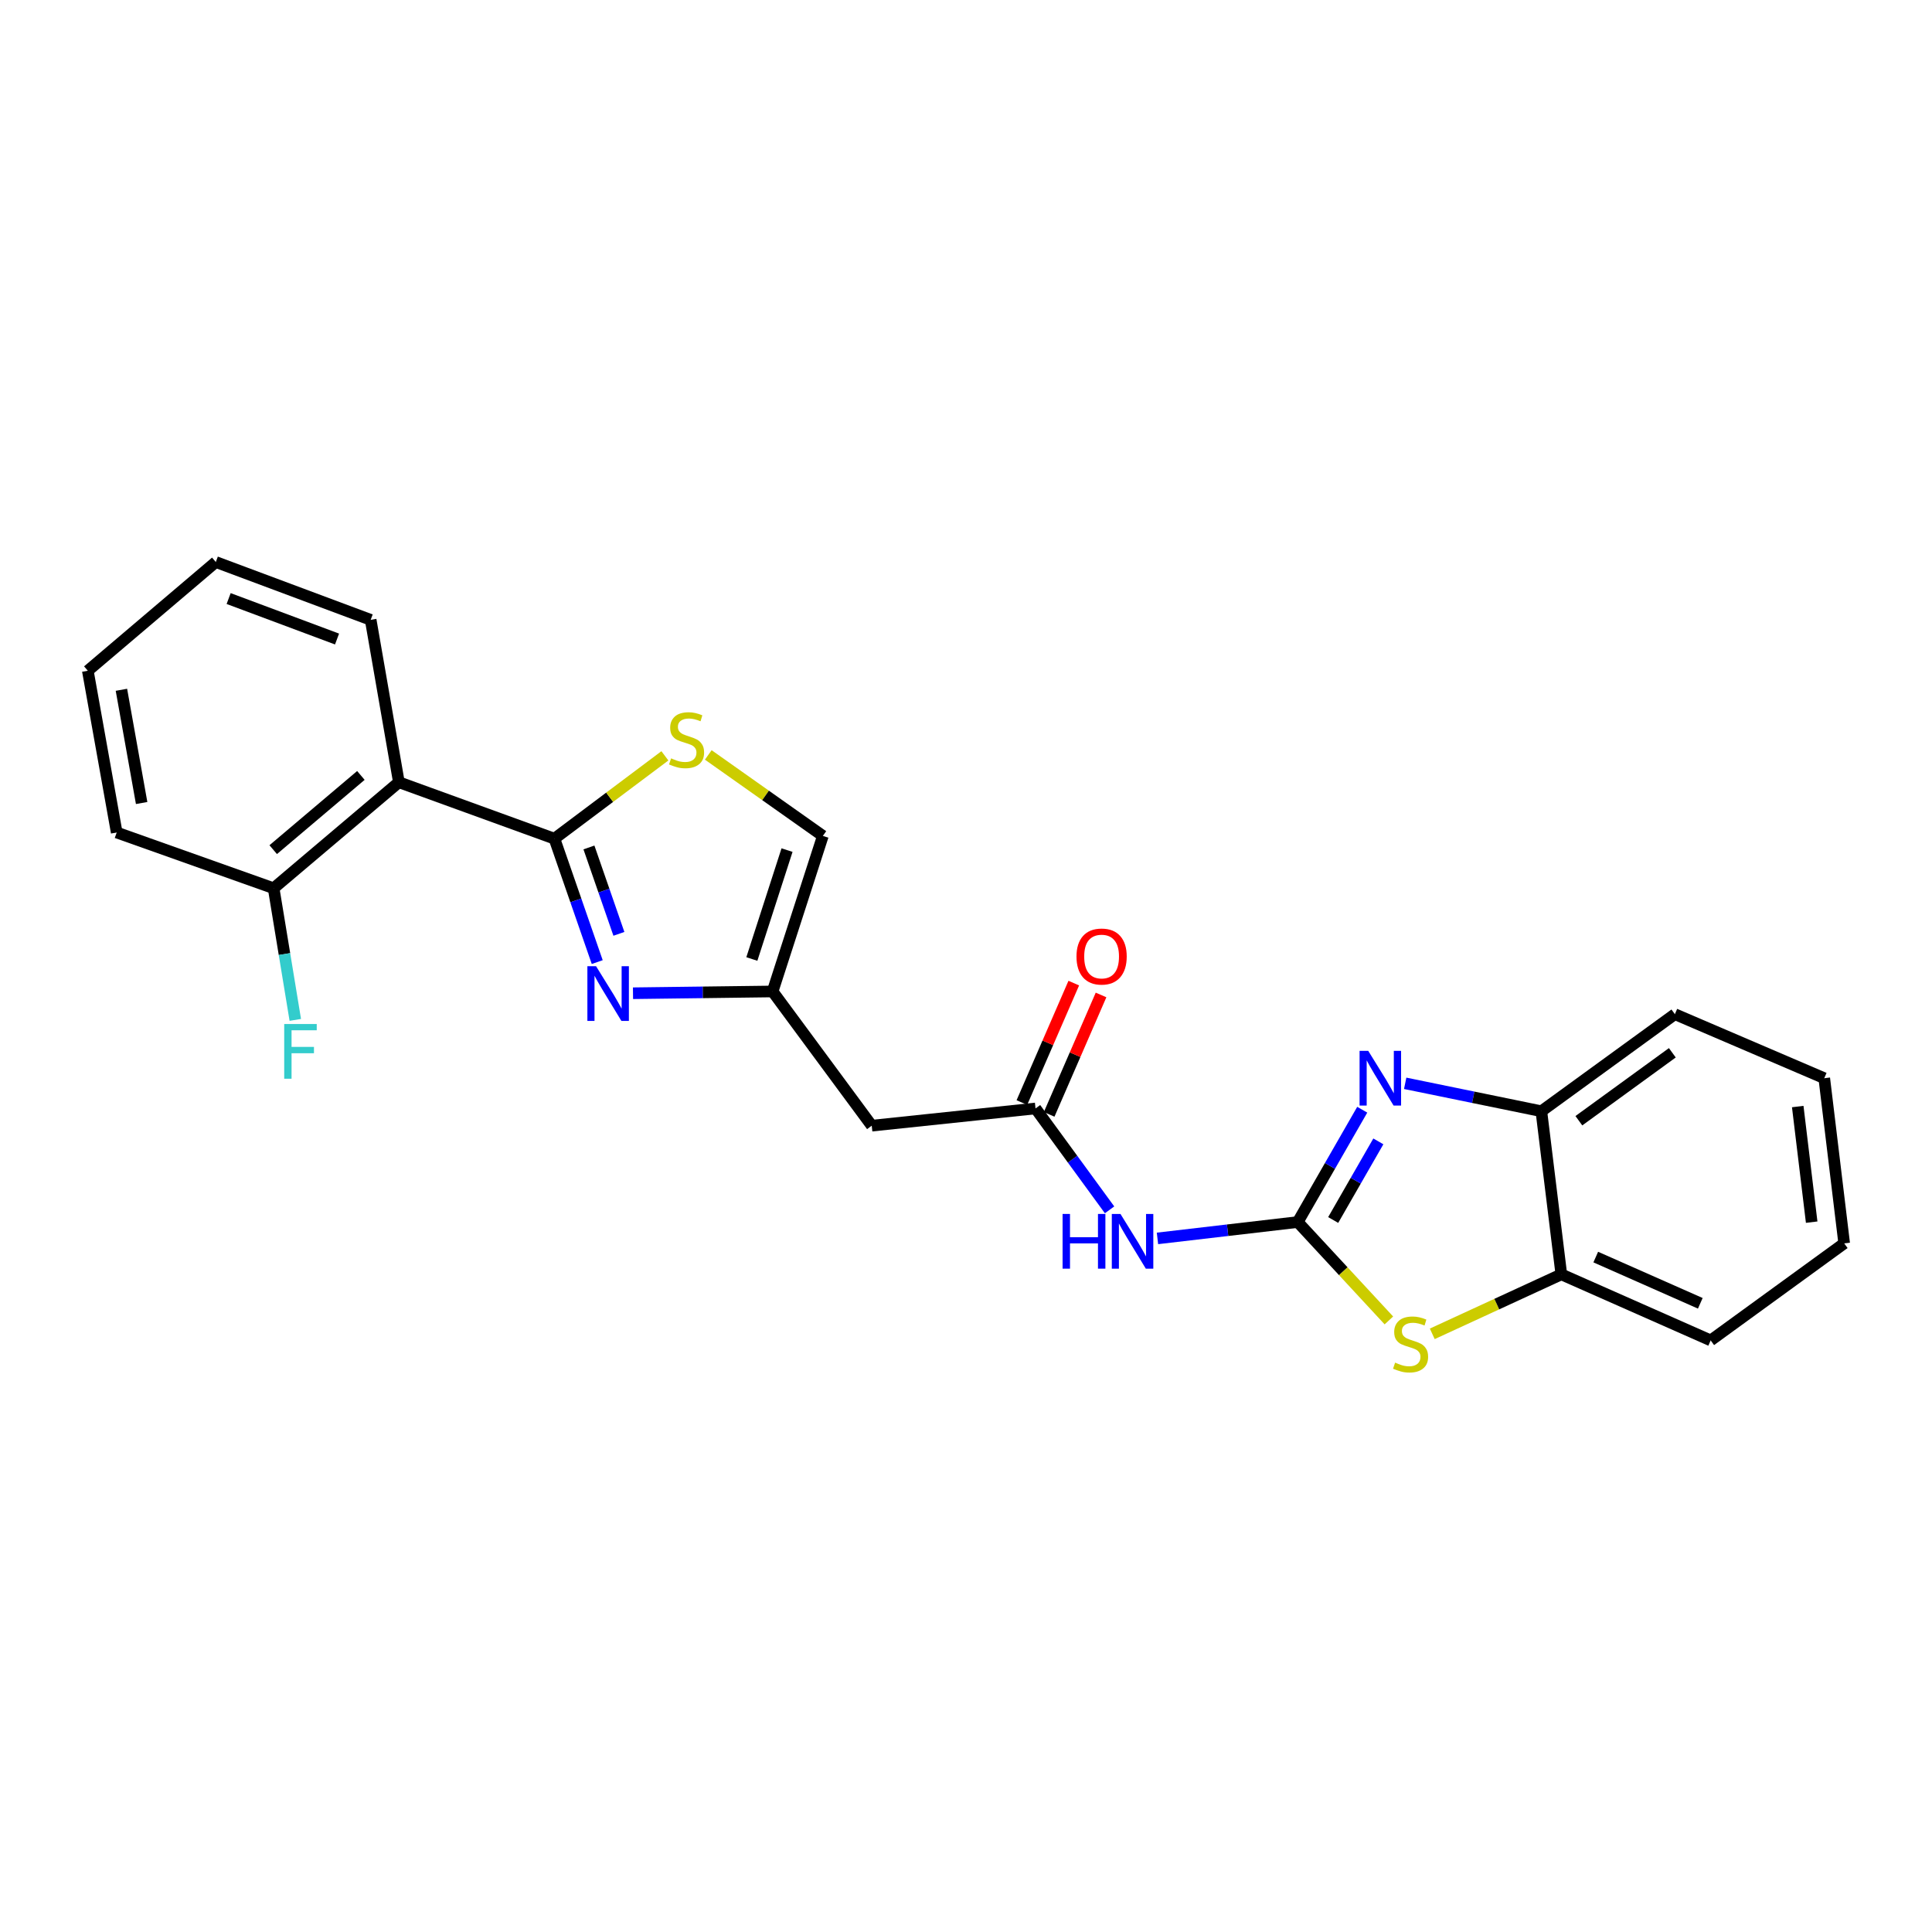 <?xml version='1.0' encoding='iso-8859-1'?>
<svg version='1.1' baseProfile='full'
              xmlns='http://www.w3.org/2000/svg'
                      xmlns:rdkit='http://www.rdkit.org/xml'
                      xmlns:xlink='http://www.w3.org/1999/xlink'
                  xml:space='preserve'
width='1000px' height='1000px' viewBox='0 0 1000 1000'>
<!-- END OF HEADER -->
<rect style='opacity:1.0;fill:#FFFFFF;stroke:none' width='1000' height='1000' x='0' y='0'> </rect>
<path class='bond-2' d='M 671.703,632.529 L 688.398,603.459' style='fill:none;fill-rule:evenodd;stroke:#000000;stroke-width:6px;stroke-linecap:butt;stroke-linejoin:miter;stroke-opacity:1' />
<path class='bond-2' d='M 688.398,603.459 L 705.093,574.389' style='fill:none;fill-rule:evenodd;stroke:#0000FF;stroke-width:6px;stroke-linecap:butt;stroke-linejoin:miter;stroke-opacity:1' />
<path class='bond-2' d='M 690.056,631.472 L 701.742,611.123' style='fill:none;fill-rule:evenodd;stroke:#000000;stroke-width:6px;stroke-linecap:butt;stroke-linejoin:miter;stroke-opacity:1' />
<path class='bond-2' d='M 701.742,611.123 L 713.429,590.773' style='fill:none;fill-rule:evenodd;stroke:#0000FF;stroke-width:6px;stroke-linecap:butt;stroke-linejoin:miter;stroke-opacity:1' />
<path class='bond-3' d='M 671.703,632.529 L 695.293,657.99' style='fill:none;fill-rule:evenodd;stroke:#000000;stroke-width:6px;stroke-linecap:butt;stroke-linejoin:miter;stroke-opacity:1' />
<path class='bond-3' d='M 695.293,657.99 L 718.883,683.452' style='fill:none;fill-rule:evenodd;stroke:#CCCC00;stroke-width:6px;stroke-linecap:butt;stroke-linejoin:miter;stroke-opacity:1' />
<path class='bond-4' d='M 671.703,632.529 L 635.402,636.762' style='fill:none;fill-rule:evenodd;stroke:#000000;stroke-width:6px;stroke-linecap:butt;stroke-linejoin:miter;stroke-opacity:1' />
<path class='bond-4' d='M 635.402,636.762 L 599.102,640.994' style='fill:none;fill-rule:evenodd;stroke:#0000FF;stroke-width:6px;stroke-linecap:butt;stroke-linejoin:miter;stroke-opacity:1' />
<path class='bond-0' d='M 286.97,434.101 L 298.048,466.04' style='fill:none;fill-rule:evenodd;stroke:#000000;stroke-width:6px;stroke-linecap:butt;stroke-linejoin:miter;stroke-opacity:1' />
<path class='bond-0' d='M 298.048,466.04 L 309.125,497.978' style='fill:none;fill-rule:evenodd;stroke:#0000FF;stroke-width:6px;stroke-linecap:butt;stroke-linejoin:miter;stroke-opacity:1' />
<path class='bond-0' d='M 304.832,438.64 L 312.587,460.997' style='fill:none;fill-rule:evenodd;stroke:#000000;stroke-width:6px;stroke-linecap:butt;stroke-linejoin:miter;stroke-opacity:1' />
<path class='bond-0' d='M 312.587,460.997 L 320.341,483.354' style='fill:none;fill-rule:evenodd;stroke:#0000FF;stroke-width:6px;stroke-linecap:butt;stroke-linejoin:miter;stroke-opacity:1' />
<path class='bond-5' d='M 286.97,434.101 L 206.462,404.88' style='fill:none;fill-rule:evenodd;stroke:#000000;stroke-width:6px;stroke-linecap:butt;stroke-linejoin:miter;stroke-opacity:1' />
<path class='bond-26' d='M 286.97,434.101 L 315.559,412.66' style='fill:none;fill-rule:evenodd;stroke:#000000;stroke-width:6px;stroke-linecap:butt;stroke-linejoin:miter;stroke-opacity:1' />
<path class='bond-26' d='M 315.559,412.66 L 344.147,391.219' style='fill:none;fill-rule:evenodd;stroke:#CCCC00;stroke-width:6px;stroke-linecap:butt;stroke-linejoin:miter;stroke-opacity:1' />
<path class='bond-1' d='M 327.641,514.096 L 363.769,513.639' style='fill:none;fill-rule:evenodd;stroke:#0000FF;stroke-width:6px;stroke-linecap:butt;stroke-linejoin:miter;stroke-opacity:1' />
<path class='bond-1' d='M 363.769,513.639 L 399.897,513.182' style='fill:none;fill-rule:evenodd;stroke:#000000;stroke-width:6px;stroke-linecap:butt;stroke-linejoin:miter;stroke-opacity:1' />
<path class='bond-9' d='M 727.324,560.721 L 762.564,567.946' style='fill:none;fill-rule:evenodd;stroke:#0000FF;stroke-width:6px;stroke-linecap:butt;stroke-linejoin:miter;stroke-opacity:1' />
<path class='bond-9' d='M 762.564,567.946 L 797.804,575.172' style='fill:none;fill-rule:evenodd;stroke:#000000;stroke-width:6px;stroke-linecap:butt;stroke-linejoin:miter;stroke-opacity:1' />
<path class='bond-11' d='M 741.339,690.396 L 774.739,675' style='fill:none;fill-rule:evenodd;stroke:#CCCC00;stroke-width:6px;stroke-linecap:butt;stroke-linejoin:miter;stroke-opacity:1' />
<path class='bond-11' d='M 774.739,675 L 808.14,659.604' style='fill:none;fill-rule:evenodd;stroke:#000000;stroke-width:6px;stroke-linecap:butt;stroke-linejoin:miter;stroke-opacity:1' />
<path class='bond-8' d='M 574.312,626.209 L 555.148,599.972' style='fill:none;fill-rule:evenodd;stroke:#0000FF;stroke-width:6px;stroke-linecap:butt;stroke-linejoin:miter;stroke-opacity:1' />
<path class='bond-8' d='M 555.148,599.972 L 535.984,573.736' style='fill:none;fill-rule:evenodd;stroke:#000000;stroke-width:6px;stroke-linecap:butt;stroke-linejoin:miter;stroke-opacity:1' />
<path class='bond-13' d='M 206.462,404.88 L 141.633,459.758' style='fill:none;fill-rule:evenodd;stroke:#000000;stroke-width:6px;stroke-linecap:butt;stroke-linejoin:miter;stroke-opacity:1' />
<path class='bond-13' d='M 186.795,401.366 L 141.415,439.78' style='fill:none;fill-rule:evenodd;stroke:#000000;stroke-width:6px;stroke-linecap:butt;stroke-linejoin:miter;stroke-opacity:1' />
<path class='bond-16' d='M 206.462,404.88 L 191.86,320.833' style='fill:none;fill-rule:evenodd;stroke:#000000;stroke-width:6px;stroke-linecap:butt;stroke-linejoin:miter;stroke-opacity:1' />
<path class='bond-6' d='M 366.604,390.749 L 396.258,411.707' style='fill:none;fill-rule:evenodd;stroke:#CCCC00;stroke-width:6px;stroke-linecap:butt;stroke-linejoin:miter;stroke-opacity:1' />
<path class='bond-6' d='M 396.258,411.707 L 425.912,432.665' style='fill:none;fill-rule:evenodd;stroke:#000000;stroke-width:6px;stroke-linecap:butt;stroke-linejoin:miter;stroke-opacity:1' />
<path class='bond-7' d='M 399.897,513.182 L 451.21,582.653' style='fill:none;fill-rule:evenodd;stroke:#000000;stroke-width:6px;stroke-linecap:butt;stroke-linejoin:miter;stroke-opacity:1' />
<path class='bond-12' d='M 399.897,513.182 L 425.912,432.665' style='fill:none;fill-rule:evenodd;stroke:#000000;stroke-width:6px;stroke-linecap:butt;stroke-linejoin:miter;stroke-opacity:1' />
<path class='bond-12' d='M 389.156,496.373 L 407.367,440.011' style='fill:none;fill-rule:evenodd;stroke:#000000;stroke-width:6px;stroke-linecap:butt;stroke-linejoin:miter;stroke-opacity:1' />
<path class='bond-10' d='M 535.984,573.736 L 451.21,582.653' style='fill:none;fill-rule:evenodd;stroke:#000000;stroke-width:6px;stroke-linecap:butt;stroke-linejoin:miter;stroke-opacity:1' />
<path class='bond-14' d='M 543.041,576.802 L 556.47,545.894' style='fill:none;fill-rule:evenodd;stroke:#000000;stroke-width:6px;stroke-linecap:butt;stroke-linejoin:miter;stroke-opacity:1' />
<path class='bond-14' d='M 556.47,545.894 L 569.9,514.987' style='fill:none;fill-rule:evenodd;stroke:#FF0000;stroke-width:6px;stroke-linecap:butt;stroke-linejoin:miter;stroke-opacity:1' />
<path class='bond-14' d='M 528.927,570.67 L 542.357,539.762' style='fill:none;fill-rule:evenodd;stroke:#000000;stroke-width:6px;stroke-linecap:butt;stroke-linejoin:miter;stroke-opacity:1' />
<path class='bond-14' d='M 542.357,539.762 L 555.786,508.854' style='fill:none;fill-rule:evenodd;stroke:#FF0000;stroke-width:6px;stroke-linecap:butt;stroke-linejoin:miter;stroke-opacity:1' />
<path class='bond-17' d='M 797.804,575.172 L 866.916,524.937' style='fill:none;fill-rule:evenodd;stroke:#000000;stroke-width:6px;stroke-linecap:butt;stroke-linejoin:miter;stroke-opacity:1' />
<path class='bond-17' d='M 817.219,580.085 L 865.597,544.92' style='fill:none;fill-rule:evenodd;stroke:#000000;stroke-width:6px;stroke-linecap:butt;stroke-linejoin:miter;stroke-opacity:1' />
<path class='bond-24' d='M 797.804,575.172 L 808.14,659.604' style='fill:none;fill-rule:evenodd;stroke:#000000;stroke-width:6px;stroke-linecap:butt;stroke-linejoin:miter;stroke-opacity:1' />
<path class='bond-18' d='M 808.14,659.604 L 885.442,693.793' style='fill:none;fill-rule:evenodd;stroke:#000000;stroke-width:6px;stroke-linecap:butt;stroke-linejoin:miter;stroke-opacity:1' />
<path class='bond-18' d='M 825.96,650.659 L 880.071,674.591' style='fill:none;fill-rule:evenodd;stroke:#000000;stroke-width:6px;stroke-linecap:butt;stroke-linejoin:miter;stroke-opacity:1' />
<path class='bond-15' d='M 141.633,459.758 L 147.239,493.824' style='fill:none;fill-rule:evenodd;stroke:#000000;stroke-width:6px;stroke-linecap:butt;stroke-linejoin:miter;stroke-opacity:1' />
<path class='bond-15' d='M 147.239,493.824 L 152.844,527.891' style='fill:none;fill-rule:evenodd;stroke:#33CCCC;stroke-width:6px;stroke-linecap:butt;stroke-linejoin:miter;stroke-opacity:1' />
<path class='bond-19' d='M 141.633,459.758 L 60.407,430.904' style='fill:none;fill-rule:evenodd;stroke:#000000;stroke-width:6px;stroke-linecap:butt;stroke-linejoin:miter;stroke-opacity:1' />
<path class='bond-20' d='M 191.86,320.833 L 111.703,290.902' style='fill:none;fill-rule:evenodd;stroke:#000000;stroke-width:6px;stroke-linecap:butt;stroke-linejoin:miter;stroke-opacity:1' />
<path class='bond-20' d='M 174.453,330.759 L 118.343,309.808' style='fill:none;fill-rule:evenodd;stroke:#000000;stroke-width:6px;stroke-linecap:butt;stroke-linejoin:miter;stroke-opacity:1' />
<path class='bond-21' d='M 866.916,524.937 L 944.235,558.082' style='fill:none;fill-rule:evenodd;stroke:#000000;stroke-width:6px;stroke-linecap:butt;stroke-linejoin:miter;stroke-opacity:1' />
<path class='bond-22' d='M 885.442,693.793 L 954.545,643.566' style='fill:none;fill-rule:evenodd;stroke:#000000;stroke-width:6px;stroke-linecap:butt;stroke-linejoin:miter;stroke-opacity:1' />
<path class='bond-27' d='M 60.407,430.904 L 45.455,347.181' style='fill:none;fill-rule:evenodd;stroke:#000000;stroke-width:6px;stroke-linecap:butt;stroke-linejoin:miter;stroke-opacity:1' />
<path class='bond-27' d='M 73.313,415.64 L 62.846,357.034' style='fill:none;fill-rule:evenodd;stroke:#000000;stroke-width:6px;stroke-linecap:butt;stroke-linejoin:miter;stroke-opacity:1' />
<path class='bond-23' d='M 111.703,290.902 L 45.455,347.181' style='fill:none;fill-rule:evenodd;stroke:#000000;stroke-width:6px;stroke-linecap:butt;stroke-linejoin:miter;stroke-opacity:1' />
<path class='bond-25' d='M 944.235,558.082 L 954.545,643.566' style='fill:none;fill-rule:evenodd;stroke:#000000;stroke-width:6px;stroke-linecap:butt;stroke-linejoin:miter;stroke-opacity:1' />
<path class='bond-25' d='M 930.504,572.748 L 937.721,632.586' style='fill:none;fill-rule:evenodd;stroke:#000000;stroke-width:6px;stroke-linecap:butt;stroke-linejoin:miter;stroke-opacity:1' />
<path  class='atom-2' d='M 308.512 500.099
L 317.792 515.099
Q 318.712 516.579, 320.192 519.259
Q 321.672 521.939, 321.752 522.099
L 321.752 500.099
L 325.512 500.099
L 325.512 528.419
L 321.632 528.419
L 311.672 512.019
Q 310.512 510.099, 309.272 507.899
Q 308.072 505.699, 307.712 505.019
L 307.712 528.419
L 304.032 528.419
L 304.032 500.099
L 308.512 500.099
' fill='#0000FF'/>
<path  class='atom-3' d='M 708.197 543.922
L 717.477 558.922
Q 718.397 560.402, 719.877 563.082
Q 721.357 565.762, 721.437 565.922
L 721.437 543.922
L 725.197 543.922
L 725.197 572.242
L 721.317 572.242
L 711.357 555.842
Q 710.197 553.922, 708.957 551.722
Q 707.757 549.522, 707.397 548.842
L 707.397 572.242
L 703.717 572.242
L 703.717 543.922
L 708.197 543.922
' fill='#0000FF'/>
<path  class='atom-4' d='M 722.111 705.291
Q 722.431 705.411, 723.751 705.971
Q 725.071 706.531, 726.511 706.891
Q 727.991 707.211, 729.431 707.211
Q 732.111 707.211, 733.671 705.931
Q 735.231 704.611, 735.231 702.331
Q 735.231 700.771, 734.431 699.811
Q 733.671 698.851, 732.471 698.331
Q 731.271 697.811, 729.271 697.211
Q 726.751 696.451, 725.231 695.731
Q 723.751 695.011, 722.671 693.491
Q 721.631 691.971, 721.631 689.411
Q 721.631 685.851, 724.031 683.651
Q 726.471 681.451, 731.271 681.451
Q 734.551 681.451, 738.271 683.011
L 737.351 686.091
Q 733.951 684.691, 731.391 684.691
Q 728.631 684.691, 727.111 685.851
Q 725.591 686.971, 725.631 688.931
Q 725.631 690.451, 726.391 691.371
Q 727.191 692.291, 728.311 692.811
Q 729.471 693.331, 731.391 693.931
Q 733.951 694.731, 735.471 695.531
Q 736.991 696.331, 738.071 697.971
Q 739.191 699.571, 739.191 702.331
Q 739.191 706.251, 736.551 708.371
Q 733.951 710.451, 729.591 710.451
Q 727.071 710.451, 725.151 709.891
Q 723.271 709.371, 721.031 708.451
L 722.111 705.291
' fill='#CCCC00'/>
<path  class='atom-5' d='M 549.99 628.337
L 553.83 628.337
L 553.83 640.377
L 568.31 640.377
L 568.31 628.337
L 572.15 628.337
L 572.15 656.657
L 568.31 656.657
L 568.31 643.577
L 553.83 643.577
L 553.83 656.657
L 549.99 656.657
L 549.99 628.337
' fill='#0000FF'/>
<path  class='atom-5' d='M 579.95 628.337
L 589.23 643.337
Q 590.15 644.817, 591.63 647.497
Q 593.11 650.177, 593.19 650.337
L 593.19 628.337
L 596.95 628.337
L 596.95 656.657
L 593.07 656.657
L 583.11 640.257
Q 581.95 638.337, 580.71 636.137
Q 579.51 633.937, 579.15 633.257
L 579.15 656.657
L 575.47 656.657
L 575.47 628.337
L 579.95 628.337
' fill='#0000FF'/>
<path  class='atom-7' d='M 347.364 392.526
Q 347.684 392.646, 349.004 393.206
Q 350.324 393.766, 351.764 394.126
Q 353.244 394.446, 354.684 394.446
Q 357.364 394.446, 358.924 393.166
Q 360.484 391.846, 360.484 389.566
Q 360.484 388.006, 359.684 387.046
Q 358.924 386.086, 357.724 385.566
Q 356.524 385.046, 354.524 384.446
Q 352.004 383.686, 350.484 382.966
Q 349.004 382.246, 347.924 380.726
Q 346.884 379.206, 346.884 376.646
Q 346.884 373.086, 349.284 370.886
Q 351.724 368.686, 356.524 368.686
Q 359.804 368.686, 363.524 370.246
L 362.604 373.326
Q 359.204 371.926, 356.644 371.926
Q 353.884 371.926, 352.364 373.086
Q 350.844 374.206, 350.884 376.166
Q 350.884 377.686, 351.644 378.606
Q 352.444 379.526, 353.564 380.046
Q 354.724 380.566, 356.644 381.166
Q 359.204 381.966, 360.724 382.766
Q 362.244 383.566, 363.324 385.206
Q 364.444 386.806, 364.444 389.566
Q 364.444 393.486, 361.804 395.606
Q 359.204 397.686, 354.844 397.686
Q 352.324 397.686, 350.404 397.126
Q 348.524 396.606, 346.284 395.686
L 347.364 392.526
' fill='#CCCC00'/>
<path  class='atom-15' d='M 557.189 495.095
Q 557.189 488.295, 560.549 484.495
Q 563.909 480.695, 570.189 480.695
Q 576.469 480.695, 579.829 484.495
Q 583.189 488.295, 583.189 495.095
Q 583.189 501.975, 579.789 505.895
Q 576.389 509.775, 570.189 509.775
Q 563.949 509.775, 560.549 505.895
Q 557.189 502.015, 557.189 495.095
M 570.189 506.575
Q 574.509 506.575, 576.829 503.695
Q 579.189 500.775, 579.189 495.095
Q 579.189 489.535, 576.829 486.735
Q 574.509 483.895, 570.189 483.895
Q 565.869 483.895, 563.509 486.695
Q 561.189 489.495, 561.189 495.095
Q 561.189 500.815, 563.509 503.695
Q 565.869 506.575, 570.189 506.575
' fill='#FF0000'/>
<path  class='atom-16' d='M 147.106 530.03
L 163.946 530.03
L 163.946 533.27
L 150.906 533.27
L 150.906 541.87
L 162.506 541.87
L 162.506 545.15
L 150.906 545.15
L 150.906 558.35
L 147.106 558.35
L 147.106 530.03
' fill='#33CCCC'/>
</svg>
